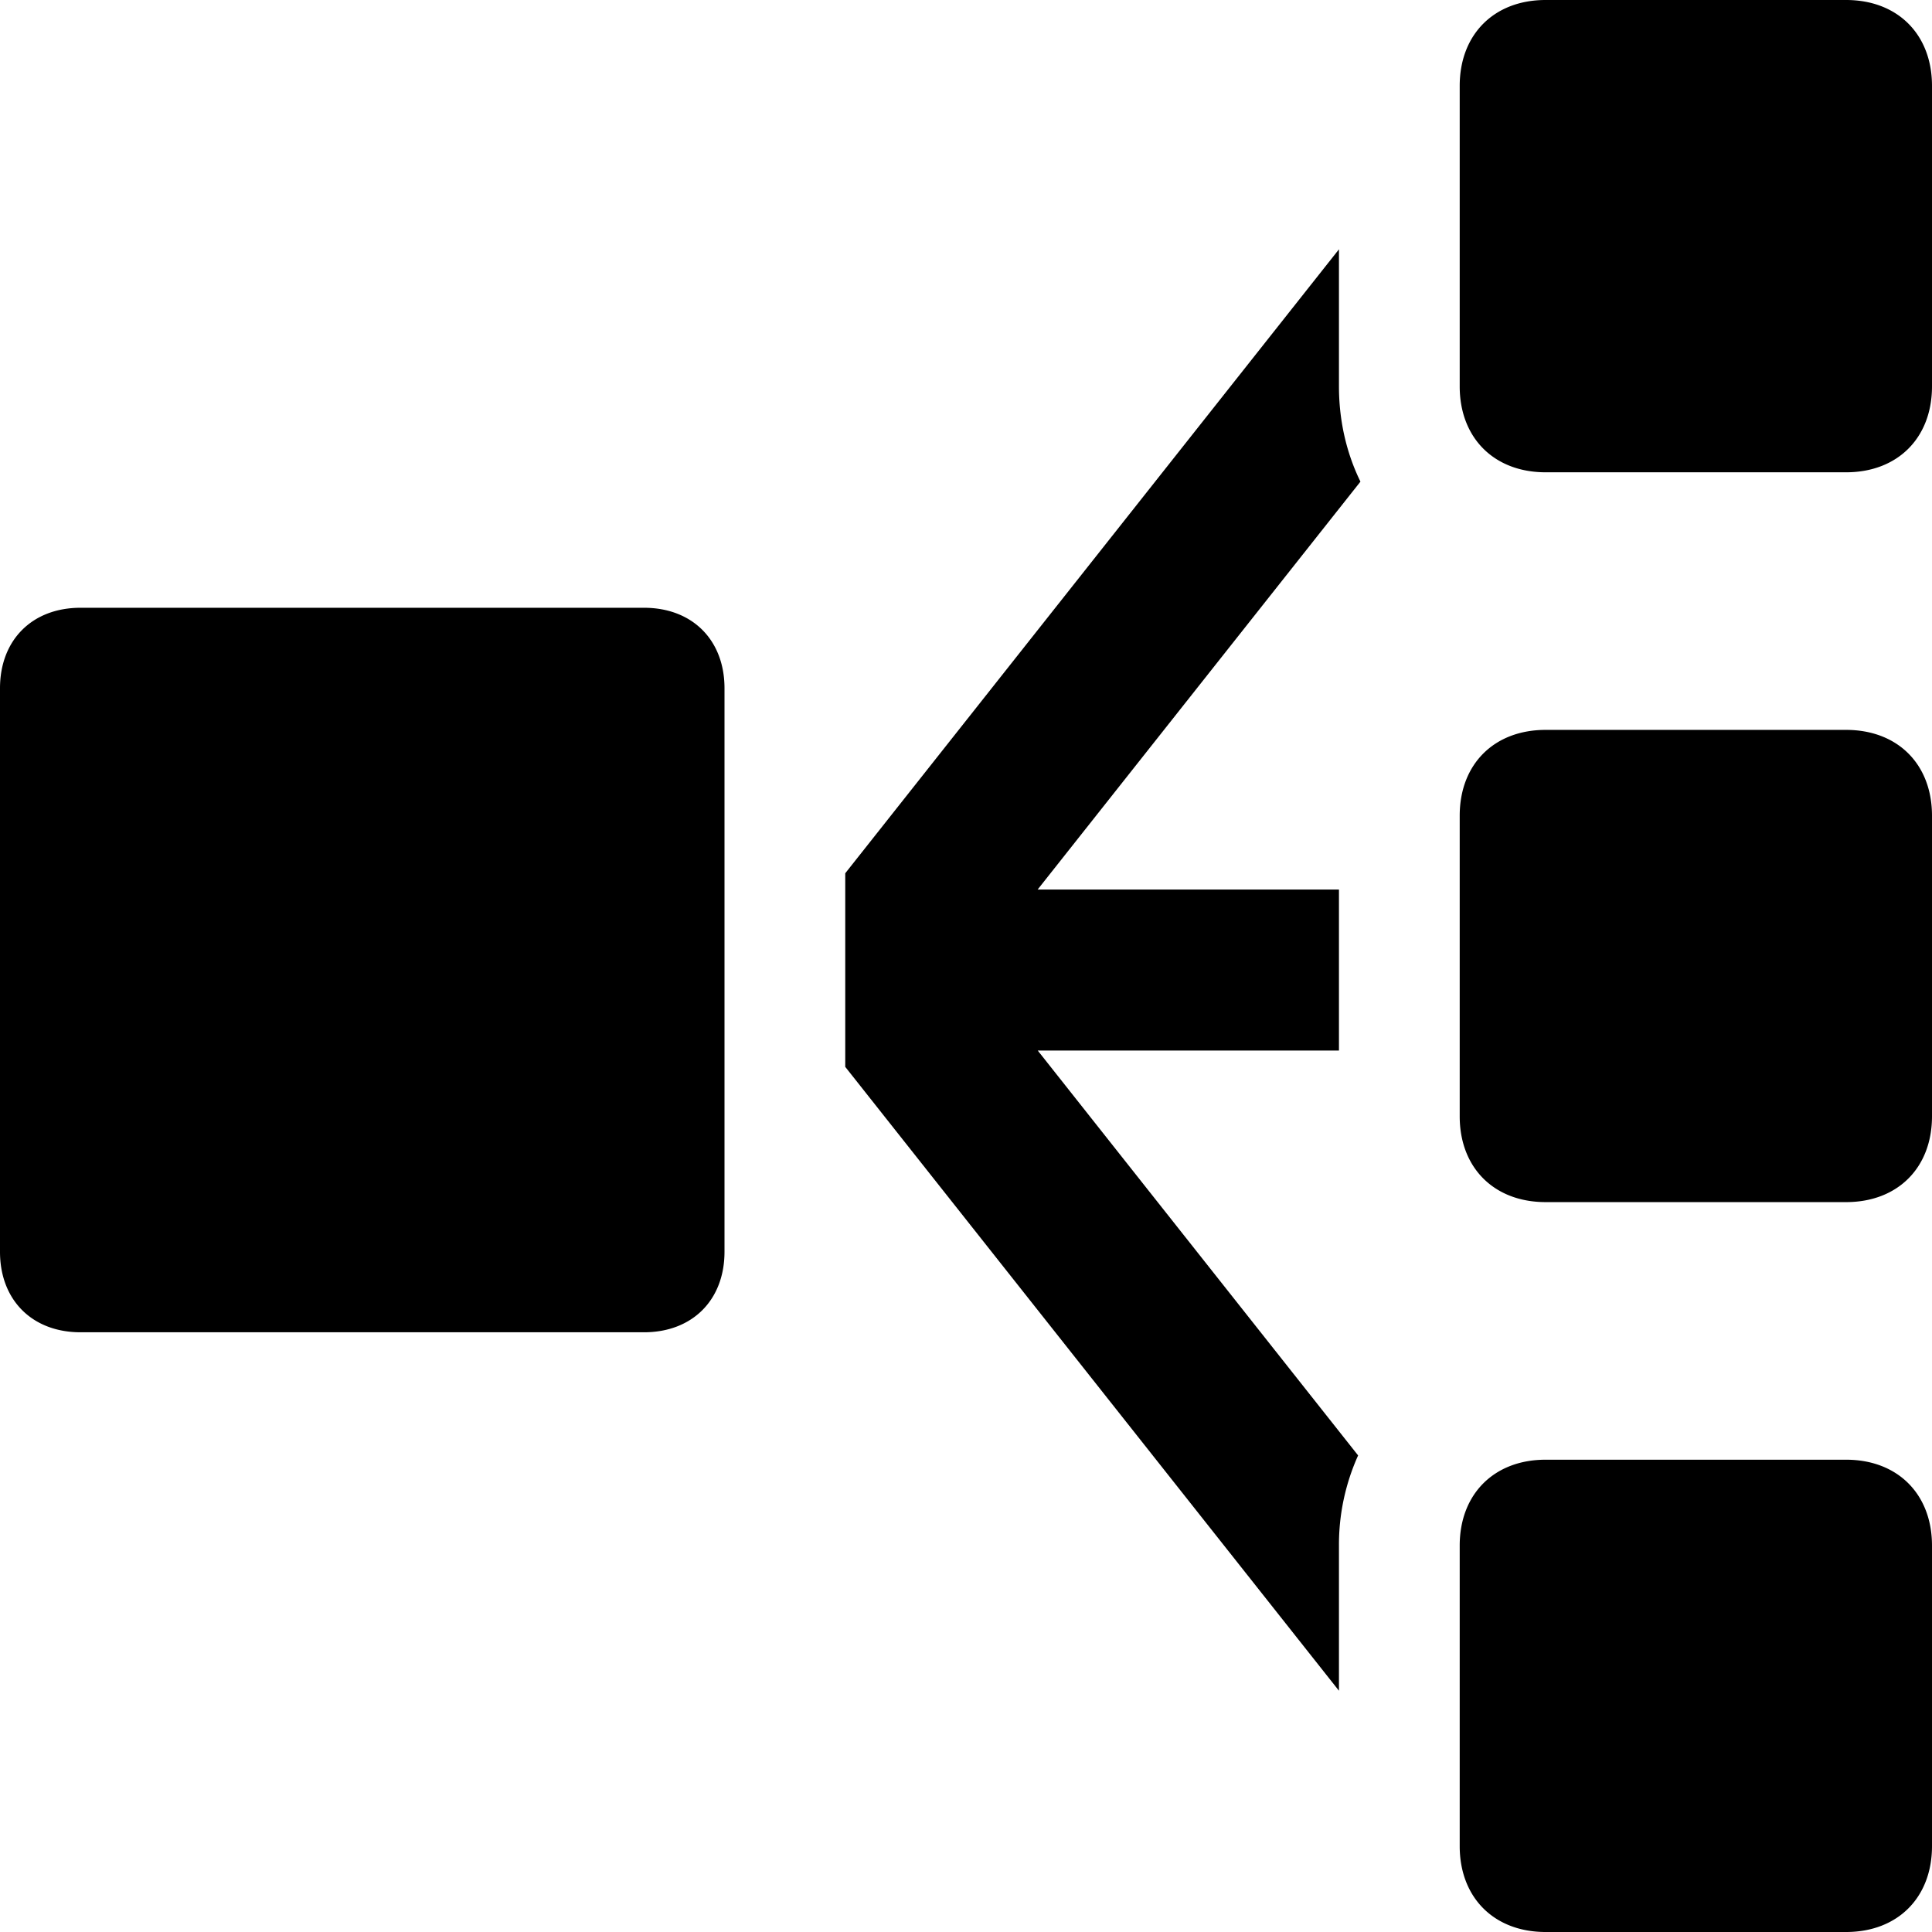 <svg xmlns="http://www.w3.org/2000/svg" fill="none" viewBox="0 0 24 24"><path fill="#000000" fill-rule="evenodd" d="M22.933 5.867C23.573 5.867 24 5.44 24 4.8V1.067C24 0.427 23.573 0 22.933 0H19.2c-0.64 0 -1.067 0.427 -1.067 1.067V4.8c0 0.64 0.427 1.067 1.067 1.067h3.733ZM9 15.55c0 0.6 -0.4 1 -1 1H1c-0.6 0 -1 -0.4 -1 -1v-7c0 -0.6 0.4 -1 1 -1h7c0.6 0 1 0.4 1 1v7Zm15 -1.683c0 0.64 -0.427 1.066 -1.067 1.066H19.2c-0.64 0 -1.067 -0.426 -1.067 -1.066v-3.734c0 -0.64 0.427 -1.066 1.067 -1.066h3.733c0.64 0 1.067 0.426 1.067 1.066v3.734Zm0 9.066c0 0.64 -0.427 1.067 -1.067 1.067H19.2c-0.64 0 -1.067 -0.427 -1.067 -1.067V19.2c0 -0.64 0.427 -1.067 1.067 -1.067h3.733c0.64 0 1.067 0.427 1.067 1.067v3.733ZM10.5 10.848l6.133 -7.751V4.8c0 0.405 0.085 0.812 0.267 1.183l-4.01 5.067h3.743v2h-3.742l3.98 5.03a2.695 2.695 0 0 0 -0.238 1.12v1.803l-6.133 -7.75v-2.405Z" clip-rule="evenodd" stroke-width="1"></path></svg>